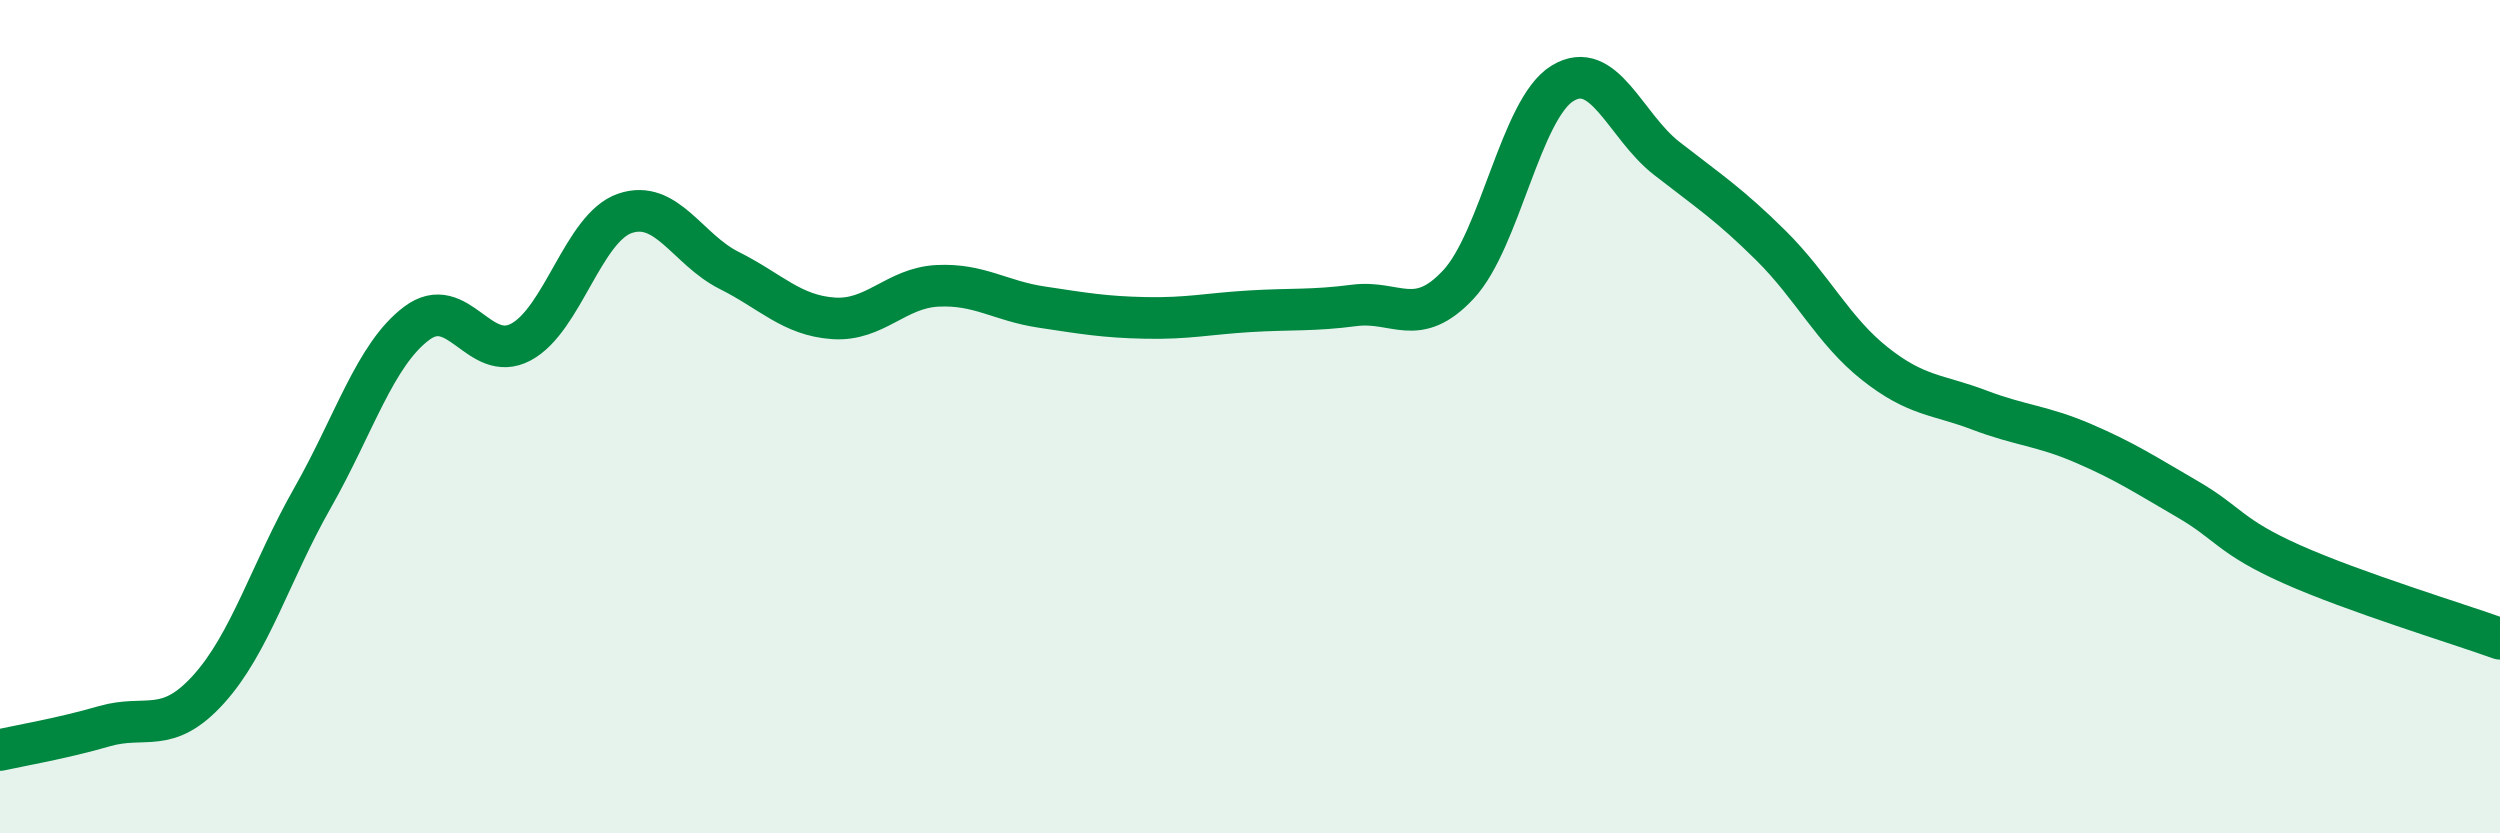 
    <svg width="60" height="20" viewBox="0 0 60 20" xmlns="http://www.w3.org/2000/svg">
      <path
        d="M 0,18 C 0.5,17.89 1.5,17.72 2.5,17.43 C 3.5,17.14 4,17.65 5,16.55 C 6,15.45 6.5,13.71 7.5,11.95 C 8.5,10.19 9,8.51 10,7.76 C 11,7.01 11.5,8.74 12.5,8.21 C 13.5,7.68 14,5.46 15,5.12 C 16,4.78 16.5,5.99 17.5,6.49 C 18.5,6.99 19,7.57 20,7.64 C 21,7.71 21.5,6.91 22.5,6.86 C 23.5,6.81 24,7.22 25,7.37 C 26,7.52 26.5,7.61 27.5,7.63 C 28.5,7.65 29,7.53 30,7.47 C 31,7.41 31.5,7.46 32.5,7.33 C 33.5,7.2 34,7.9 35,6.83 C 36,5.76 36.5,2.61 37.5,2 C 38.5,1.39 39,3.02 40,3.8 C 41,4.58 41.5,4.9 42.5,5.89 C 43.5,6.88 44,7.94 45,8.73 C 46,9.52 46.5,9.46 47.5,9.84 C 48.5,10.22 49,10.21 50,10.64 C 51,11.07 51.5,11.4 52.5,11.98 C 53.5,12.56 53.5,12.87 55,13.54 C 56.5,14.21 59,14.97 60,15.33L60 20L0 20Z"
        fill="#008740"
        opacity="0.1"
        stroke-linecap="round"
        stroke-linejoin="round"
      />
      <path
        d="M 0,18 C 0.5,17.89 1.5,17.72 2.5,17.43 C 3.5,17.14 4,17.65 5,16.55 C 6,15.45 6.5,13.71 7.5,11.95 C 8.5,10.19 9,8.51 10,7.76 C 11,7.01 11.5,8.74 12.5,8.21 C 13.5,7.68 14,5.46 15,5.12 C 16,4.78 16.5,5.99 17.5,6.49 C 18.5,6.99 19,7.57 20,7.64 C 21,7.71 21.5,6.91 22.5,6.86 C 23.5,6.81 24,7.22 25,7.37 C 26,7.52 26.5,7.61 27.5,7.63 C 28.5,7.65 29,7.53 30,7.47 C 31,7.41 31.5,7.46 32.5,7.33 C 33.5,7.2 34,7.9 35,6.83 C 36,5.76 36.5,2.61 37.5,2 C 38.5,1.39 39,3.02 40,3.8 C 41,4.58 41.5,4.9 42.5,5.89 C 43.5,6.88 44,7.94 45,8.73 C 46,9.52 46.5,9.46 47.5,9.84 C 48.5,10.22 49,10.21 50,10.64 C 51,11.07 51.5,11.4 52.5,11.98 C 53.5,12.56 53.5,12.87 55,13.54 C 56.5,14.21 59,14.97 60,15.33"
        stroke="#008740"
        stroke-width="1"
        fill="none"
        stroke-linecap="round"
        stroke-linejoin="round"
      />
    </svg>
  